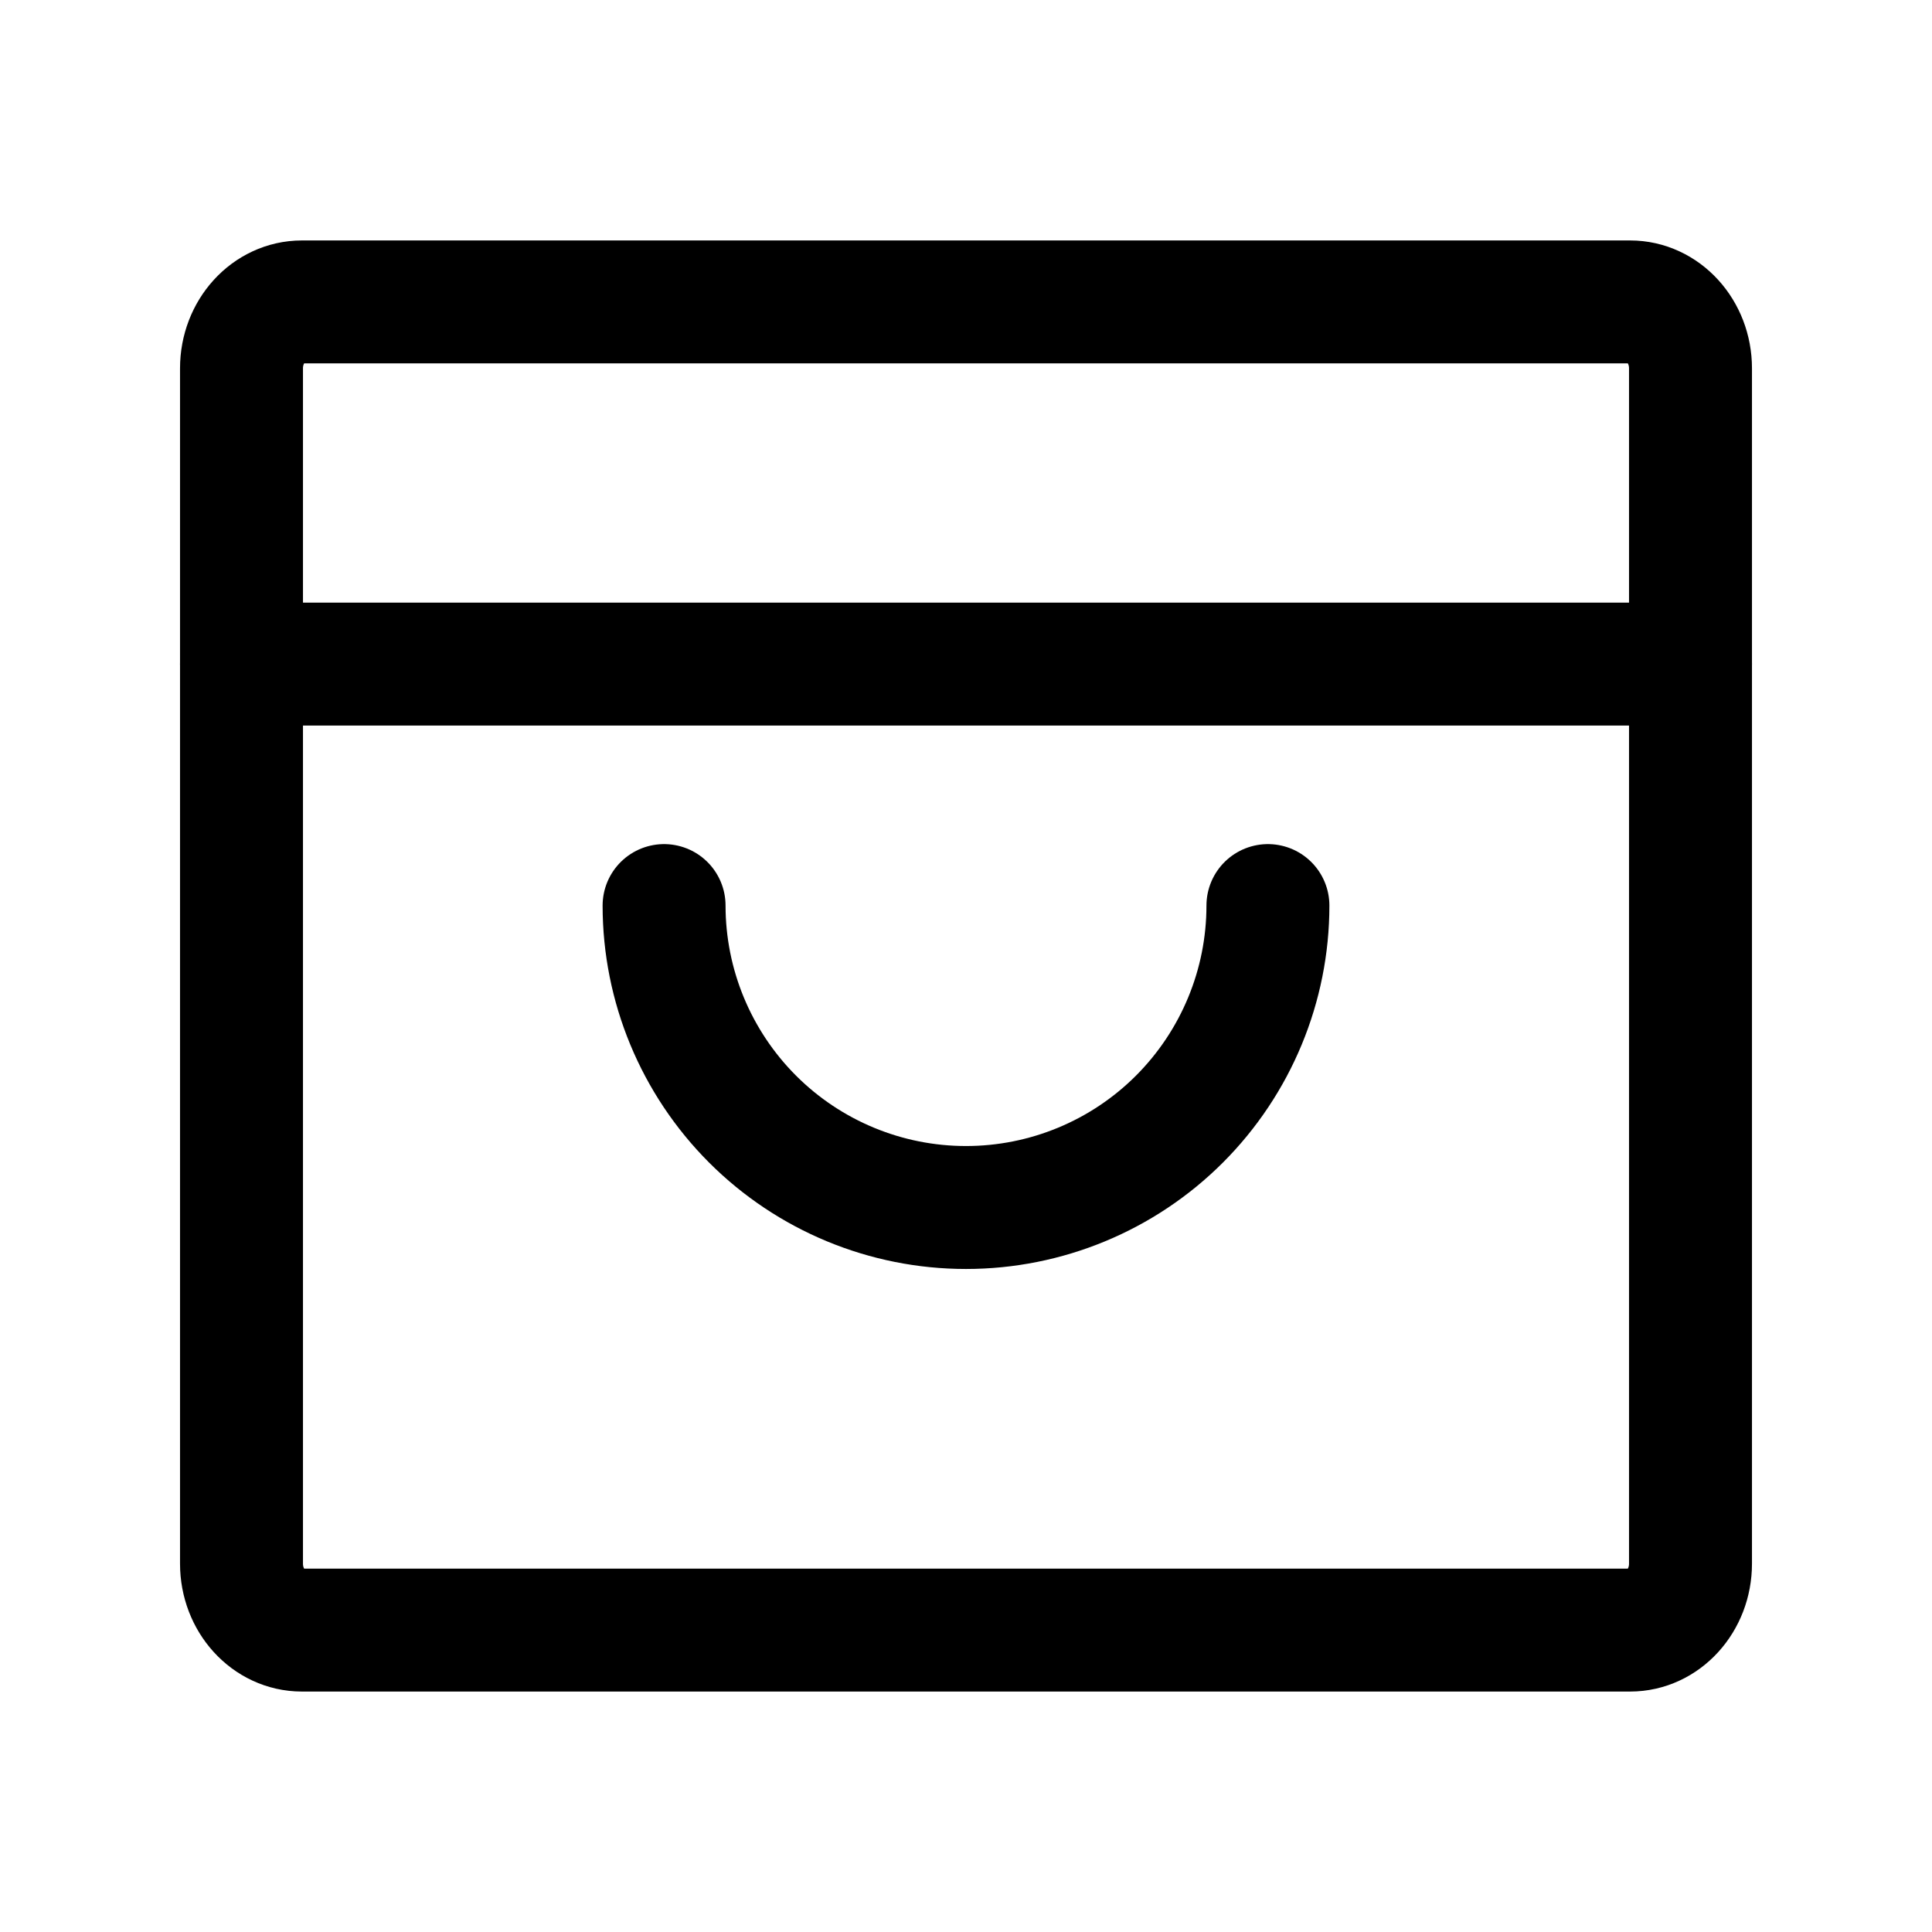 <svg xmlns="http://www.w3.org/2000/svg" fill="none" viewBox="0 0 22 22" height="22" width="22">
<path stroke-linejoin="round" stroke-linecap="round" stroke-width="1.4" stroke="black" d="M18.562 3.438H3.438C3.058 3.438 2.75 3.776 2.75 4.194V17.806C2.75 18.224 3.058 18.562 3.438 18.562H18.562C18.942 18.562 19.25 18.224 19.25 17.806V4.194C19.25 3.776 18.942 3.438 18.562 3.438Z"></path>
<path stroke-linejoin="round" stroke-linecap="round" stroke-width="1.4" stroke="black" d="M2.75 7.562H19.25"></path>
<path stroke-linejoin="round" stroke-linecap="round" stroke-width="1.4" stroke="black" d="M14.438 10.312C14.438 11.224 14.075 12.098 13.431 12.743C12.786 13.388 11.912 13.75 11 13.75C10.088 13.75 9.214 13.388 8.569 12.743C7.925 12.098 7.562 11.224 7.562 10.312"></path>
</svg>
